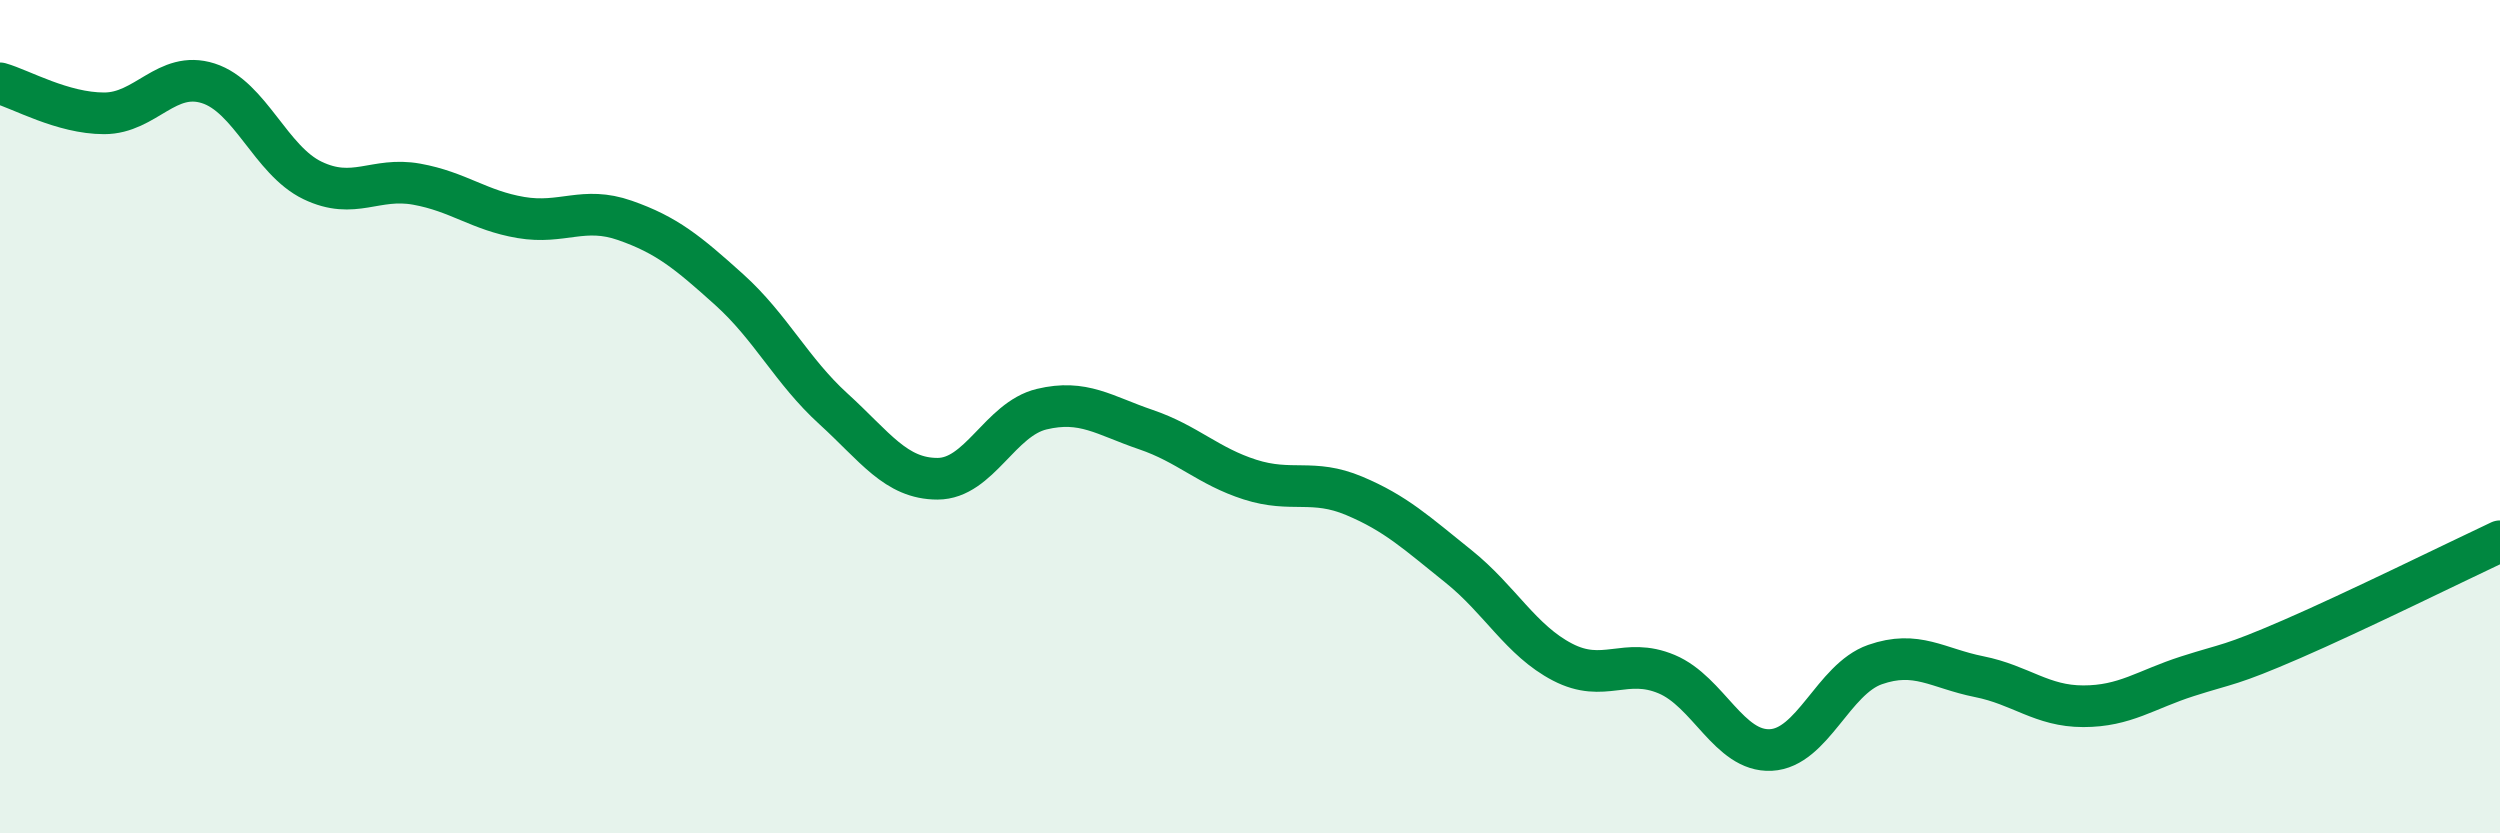 
    <svg width="60" height="20" viewBox="0 0 60 20" xmlns="http://www.w3.org/2000/svg">
      <path
        d="M 0,2 C 0.5,2.14 1.5,2.72 2.5,2.72 C 3.5,2.72 4,1.68 5,2 C 6,2.32 6.5,3.85 7.5,4.33 C 8.5,4.81 9,4.24 10,4.42 C 11,4.6 11.5,5.05 12.5,5.22 C 13.5,5.39 14,4.94 15,5.29 C 16,5.64 16.5,6.05 17.5,6.95 C 18.5,7.85 19,8.9 20,9.81 C 21,10.72 21.5,11.49 22.5,11.49 C 23.5,11.49 24,10.06 25,9.82 C 26,9.58 26.5,9.97 27.5,10.31 C 28.5,10.65 29,11.19 30,11.51 C 31,11.83 31.5,11.48 32.5,11.9 C 33.5,12.32 34,12.79 35,13.59 C 36,14.39 36.5,15.37 37.5,15.89 C 38.5,16.41 39,15.76 40,16.18 C 41,16.6 41.5,18.05 42.5,18 C 43.5,17.95 44,16.3 45,15.95 C 46,15.6 46.5,16.04 47.5,16.24 C 48.5,16.44 49,16.95 50,16.95 C 51,16.95 51.5,16.55 52.5,16.23 C 53.5,15.91 53.5,15.99 55,15.34 C 56.5,14.69 59,13.46 60,12.99L60 20L0 20Z"
        fill="#008740"
        opacity="0.1"
        stroke-linecap="round"
        stroke-linejoin="round"
      />
      <path
        d="M 0,2 C 0.5,2.14 1.5,2.72 2.5,2.72 C 3.5,2.72 4,1.68 5,2 C 6,2.32 6.5,3.85 7.5,4.33 C 8.5,4.81 9,4.24 10,4.42 C 11,4.6 11.5,5.05 12.5,5.22 C 13.5,5.39 14,4.94 15,5.29 C 16,5.64 16.5,6.05 17.5,6.95 C 18.5,7.85 19,8.9 20,9.81 C 21,10.72 21.5,11.49 22.5,11.49 C 23.5,11.49 24,10.06 25,9.82 C 26,9.58 26.5,9.97 27.5,10.31 C 28.5,10.65 29,11.19 30,11.51 C 31,11.83 31.5,11.48 32.5,11.9 C 33.5,12.32 34,12.79 35,13.59 C 36,14.39 36.5,15.37 37.5,15.89 C 38.5,16.41 39,15.76 40,16.18 C 41,16.6 41.5,18.05 42.5,18 C 43.5,17.95 44,16.3 45,15.95 C 46,15.6 46.5,16.04 47.5,16.24 C 48.5,16.44 49,16.95 50,16.95 C 51,16.95 51.5,16.55 52.5,16.23 C 53.5,15.91 53.5,15.99 55,15.34 C 56.5,14.69 59,13.46 60,12.99"
        stroke="#008740"
        stroke-width="1"
        fill="none"
        stroke-linecap="round"
        stroke-linejoin="round"
      />
    </svg>
  